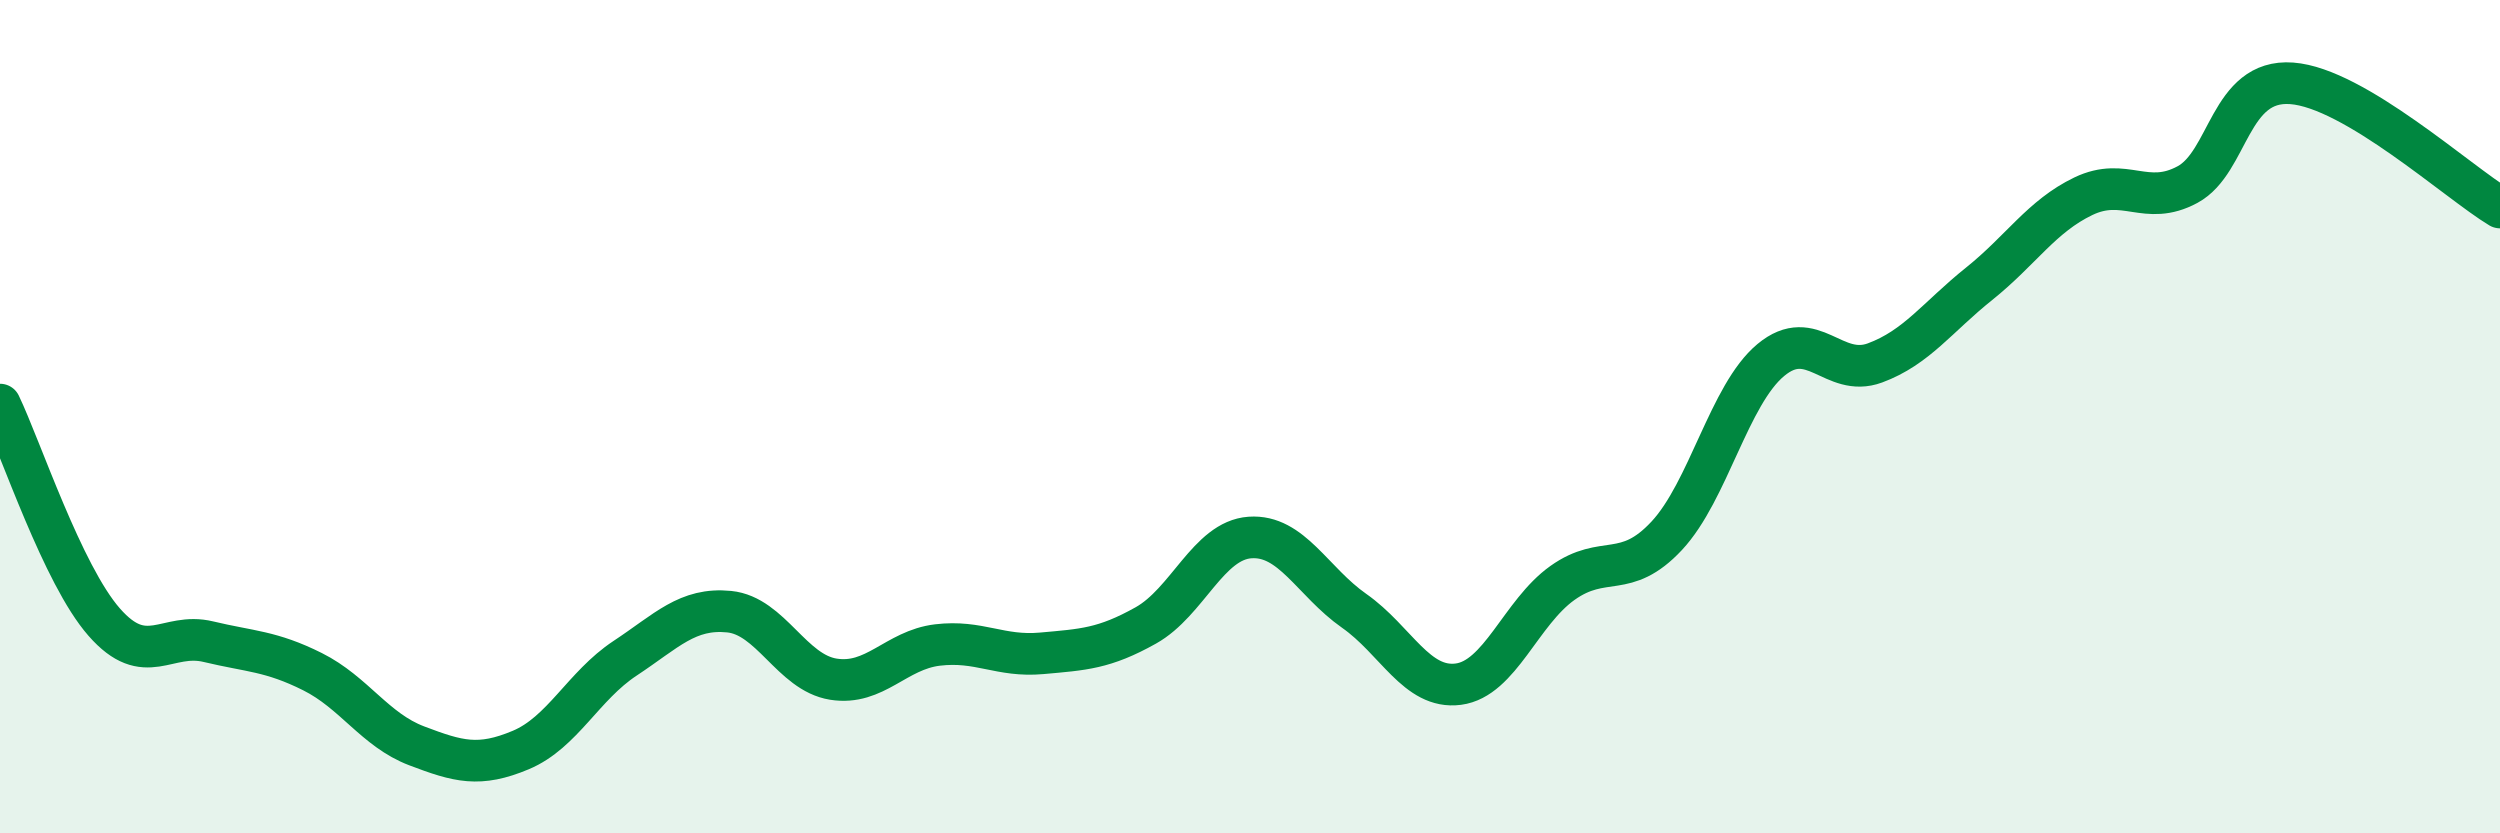 
    <svg width="60" height="20" viewBox="0 0 60 20" xmlns="http://www.w3.org/2000/svg">
      <path
        d="M 0,9.71 C 0.5,10.75 1.5,13.79 2.5,14.93 C 3.5,16.07 4,15.16 5,15.4 C 6,15.64 6.5,15.62 7.5,16.12 C 8.5,16.62 9,17.52 10,17.9 C 11,18.28 11.5,18.42 12.5,18 C 13.5,17.58 14,16.46 15,15.8 C 16,15.14 16.5,14.58 17.5,14.68 C 18.5,14.78 19,16.14 20,16.3 C 21,16.46 21.5,15.6 22.5,15.48 C 23.5,15.36 24,15.77 25,15.68 C 26,15.59 26.5,15.57 27.5,15.01 C 28.5,14.45 29,12.97 30,12.9 C 31,12.83 31.5,13.96 32.5,14.66 C 33.5,15.36 34,16.55 35,16.42 C 36,16.29 36.5,14.7 37.5,13.99 C 38.5,13.28 39,13.93 40,12.86 C 41,11.79 41.5,9.47 42.5,8.64 C 43.5,7.81 44,9.08 45,8.71 C 46,8.34 46.5,7.61 47.5,6.81 C 48.5,6.01 49,5.19 50,4.71 C 51,4.23 51.5,4.97 52.5,4.43 C 53.5,3.89 53.5,1.89 55,2 C 56.5,2.11 59,4.38 60,4.98L60 20L0 20Z"
        fill="#008740"
        opacity="0.1"
        stroke-linecap="round"
        stroke-linejoin="round"
      />
      <path
        d="M 0,9.71 C 0.5,10.75 1.5,13.79 2.5,14.93 C 3.5,16.07 4,15.16 5,15.4 C 6,15.64 6.5,15.62 7.5,16.12 C 8.5,16.62 9,17.52 10,17.9 C 11,18.28 11.5,18.42 12.5,18 C 13.5,17.58 14,16.46 15,15.8 C 16,15.14 16.5,14.58 17.5,14.68 C 18.5,14.78 19,16.14 20,16.3 C 21,16.46 21.5,15.6 22.5,15.48 C 23.5,15.36 24,15.77 25,15.68 C 26,15.59 26.5,15.57 27.5,15.01 C 28.5,14.45 29,12.97 30,12.9 C 31,12.83 31.5,13.96 32.5,14.66 C 33.5,15.36 34,16.55 35,16.42 C 36,16.29 36.5,14.7 37.5,13.99 C 38.5,13.28 39,13.93 40,12.86 C 41,11.79 41.5,9.47 42.5,8.64 C 43.5,7.81 44,9.08 45,8.71 C 46,8.34 46.5,7.61 47.5,6.81 C 48.5,6.01 49,5.19 50,4.71 C 51,4.23 51.5,4.97 52.5,4.43 C 53.5,3.89 53.5,1.89 55,2 C 56.5,2.11 59,4.38 60,4.98"
        stroke="#008740"
        stroke-width="1"
        fill="none"
        stroke-linecap="round"
        stroke-linejoin="round"
      />
    </svg>
  